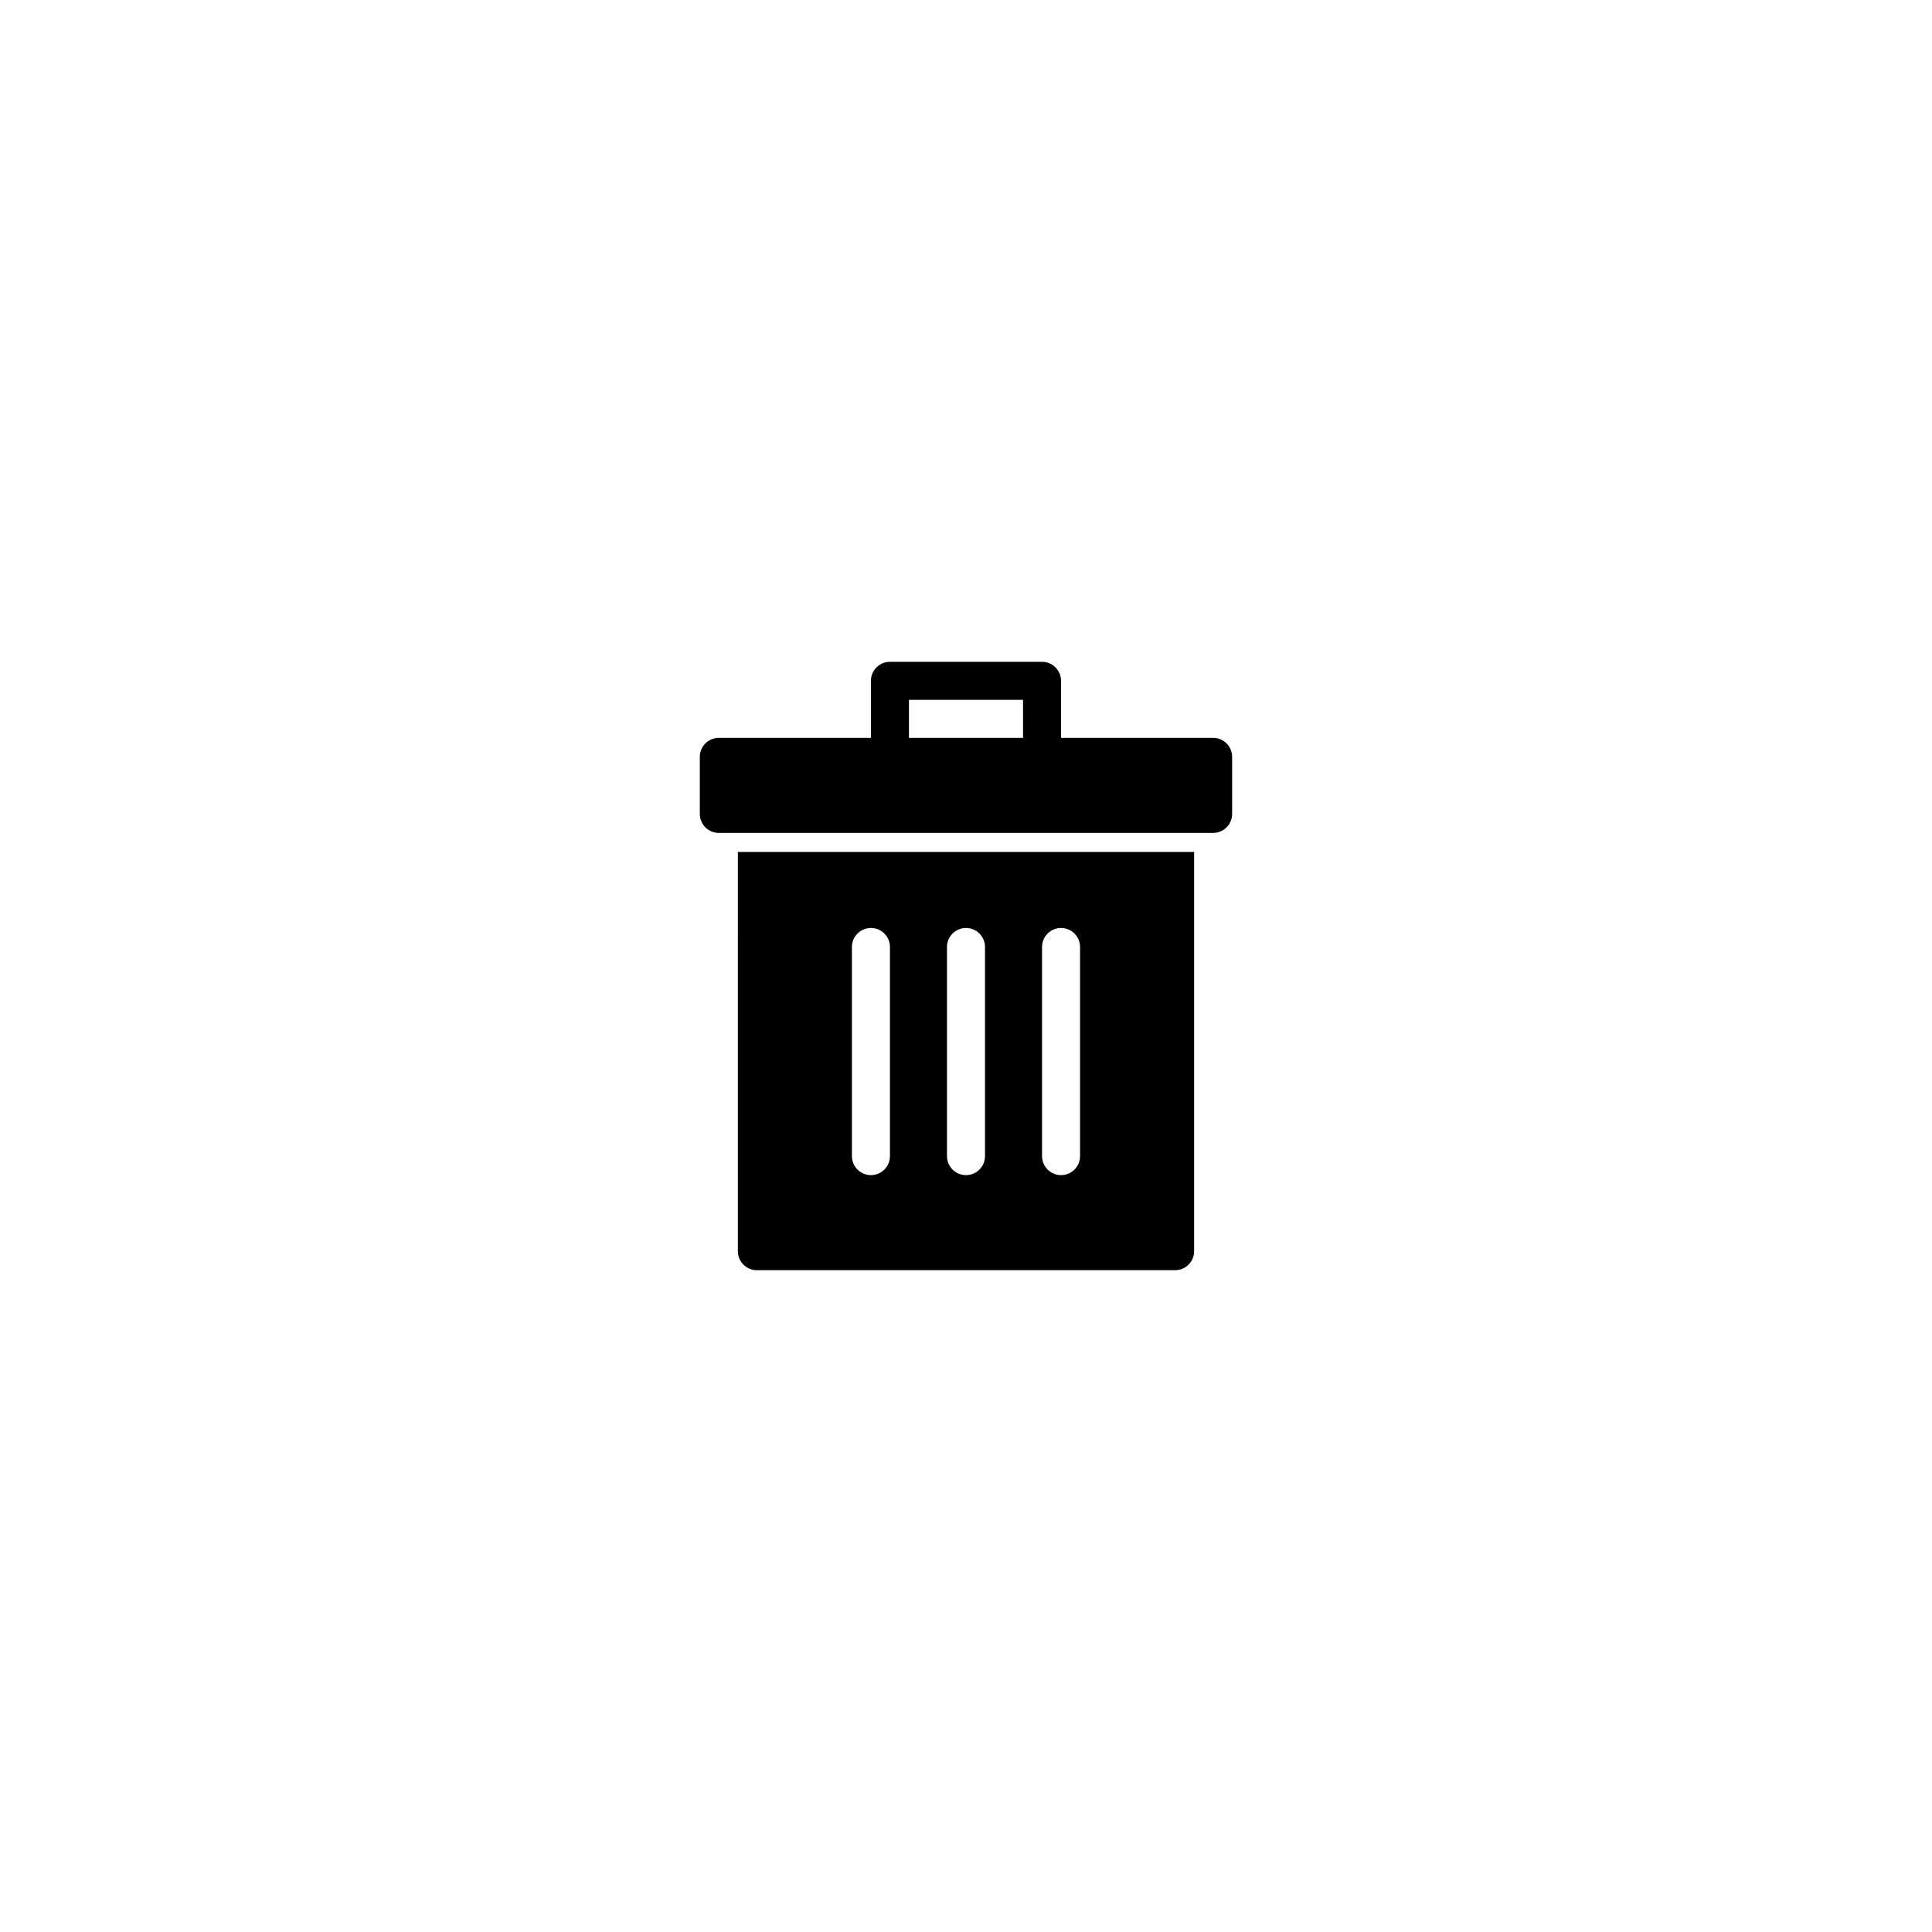 <?xml version="1.0" encoding="UTF-8"?>
<!-- Uploaded to: SVG Repo, www.svgrepo.com, Generator: SVG Repo Mixer Tools -->
<svg fill="#000000" width="800px" height="800px" version="1.1" viewBox="144 144 512 512" xmlns="http://www.w3.org/2000/svg">
 <path d="m465.49 339.54h-40.305v-15.113c0-2.785-2.254-5.039-5.039-5.039h-40.305c-2.781 0-5.039 2.254-5.039 5.039v15.113h-40.305c-2.781 0-5.039 2.254-5.039 5.039v15.113c0 2.785 2.258 5.039 5.039 5.039h130.99c2.785 0 5.039-2.254 5.039-5.039v-15.113c0-2.789-2.25-5.039-5.039-5.039zm-80.609-10.078h30.23v10.078h-30.23zm-45.34 146.11c0 2.785 2.258 5.039 5.039 5.039h110.84c2.785 0 5.039-2.254 5.039-5.039l-0.004-105.8h-120.91zm80.609-80.609c0-2.785 2.254-5.039 5.039-5.039s5.039 2.254 5.039 5.039v55.418c0 2.785-2.254 5.039-5.039 5.039s-5.039-2.254-5.039-5.039zm-25.191 0c0-2.785 2.258-5.039 5.039-5.039s5.039 2.254 5.039 5.039v55.418c0 2.785-2.258 5.039-5.039 5.039s-5.039-2.254-5.039-5.039zm-25.191 0c0-2.785 2.258-5.039 5.039-5.039s5.039 2.254 5.039 5.039v55.418c0 2.785-2.258 5.039-5.039 5.039s-5.039-2.254-5.039-5.039z"/>
</svg>